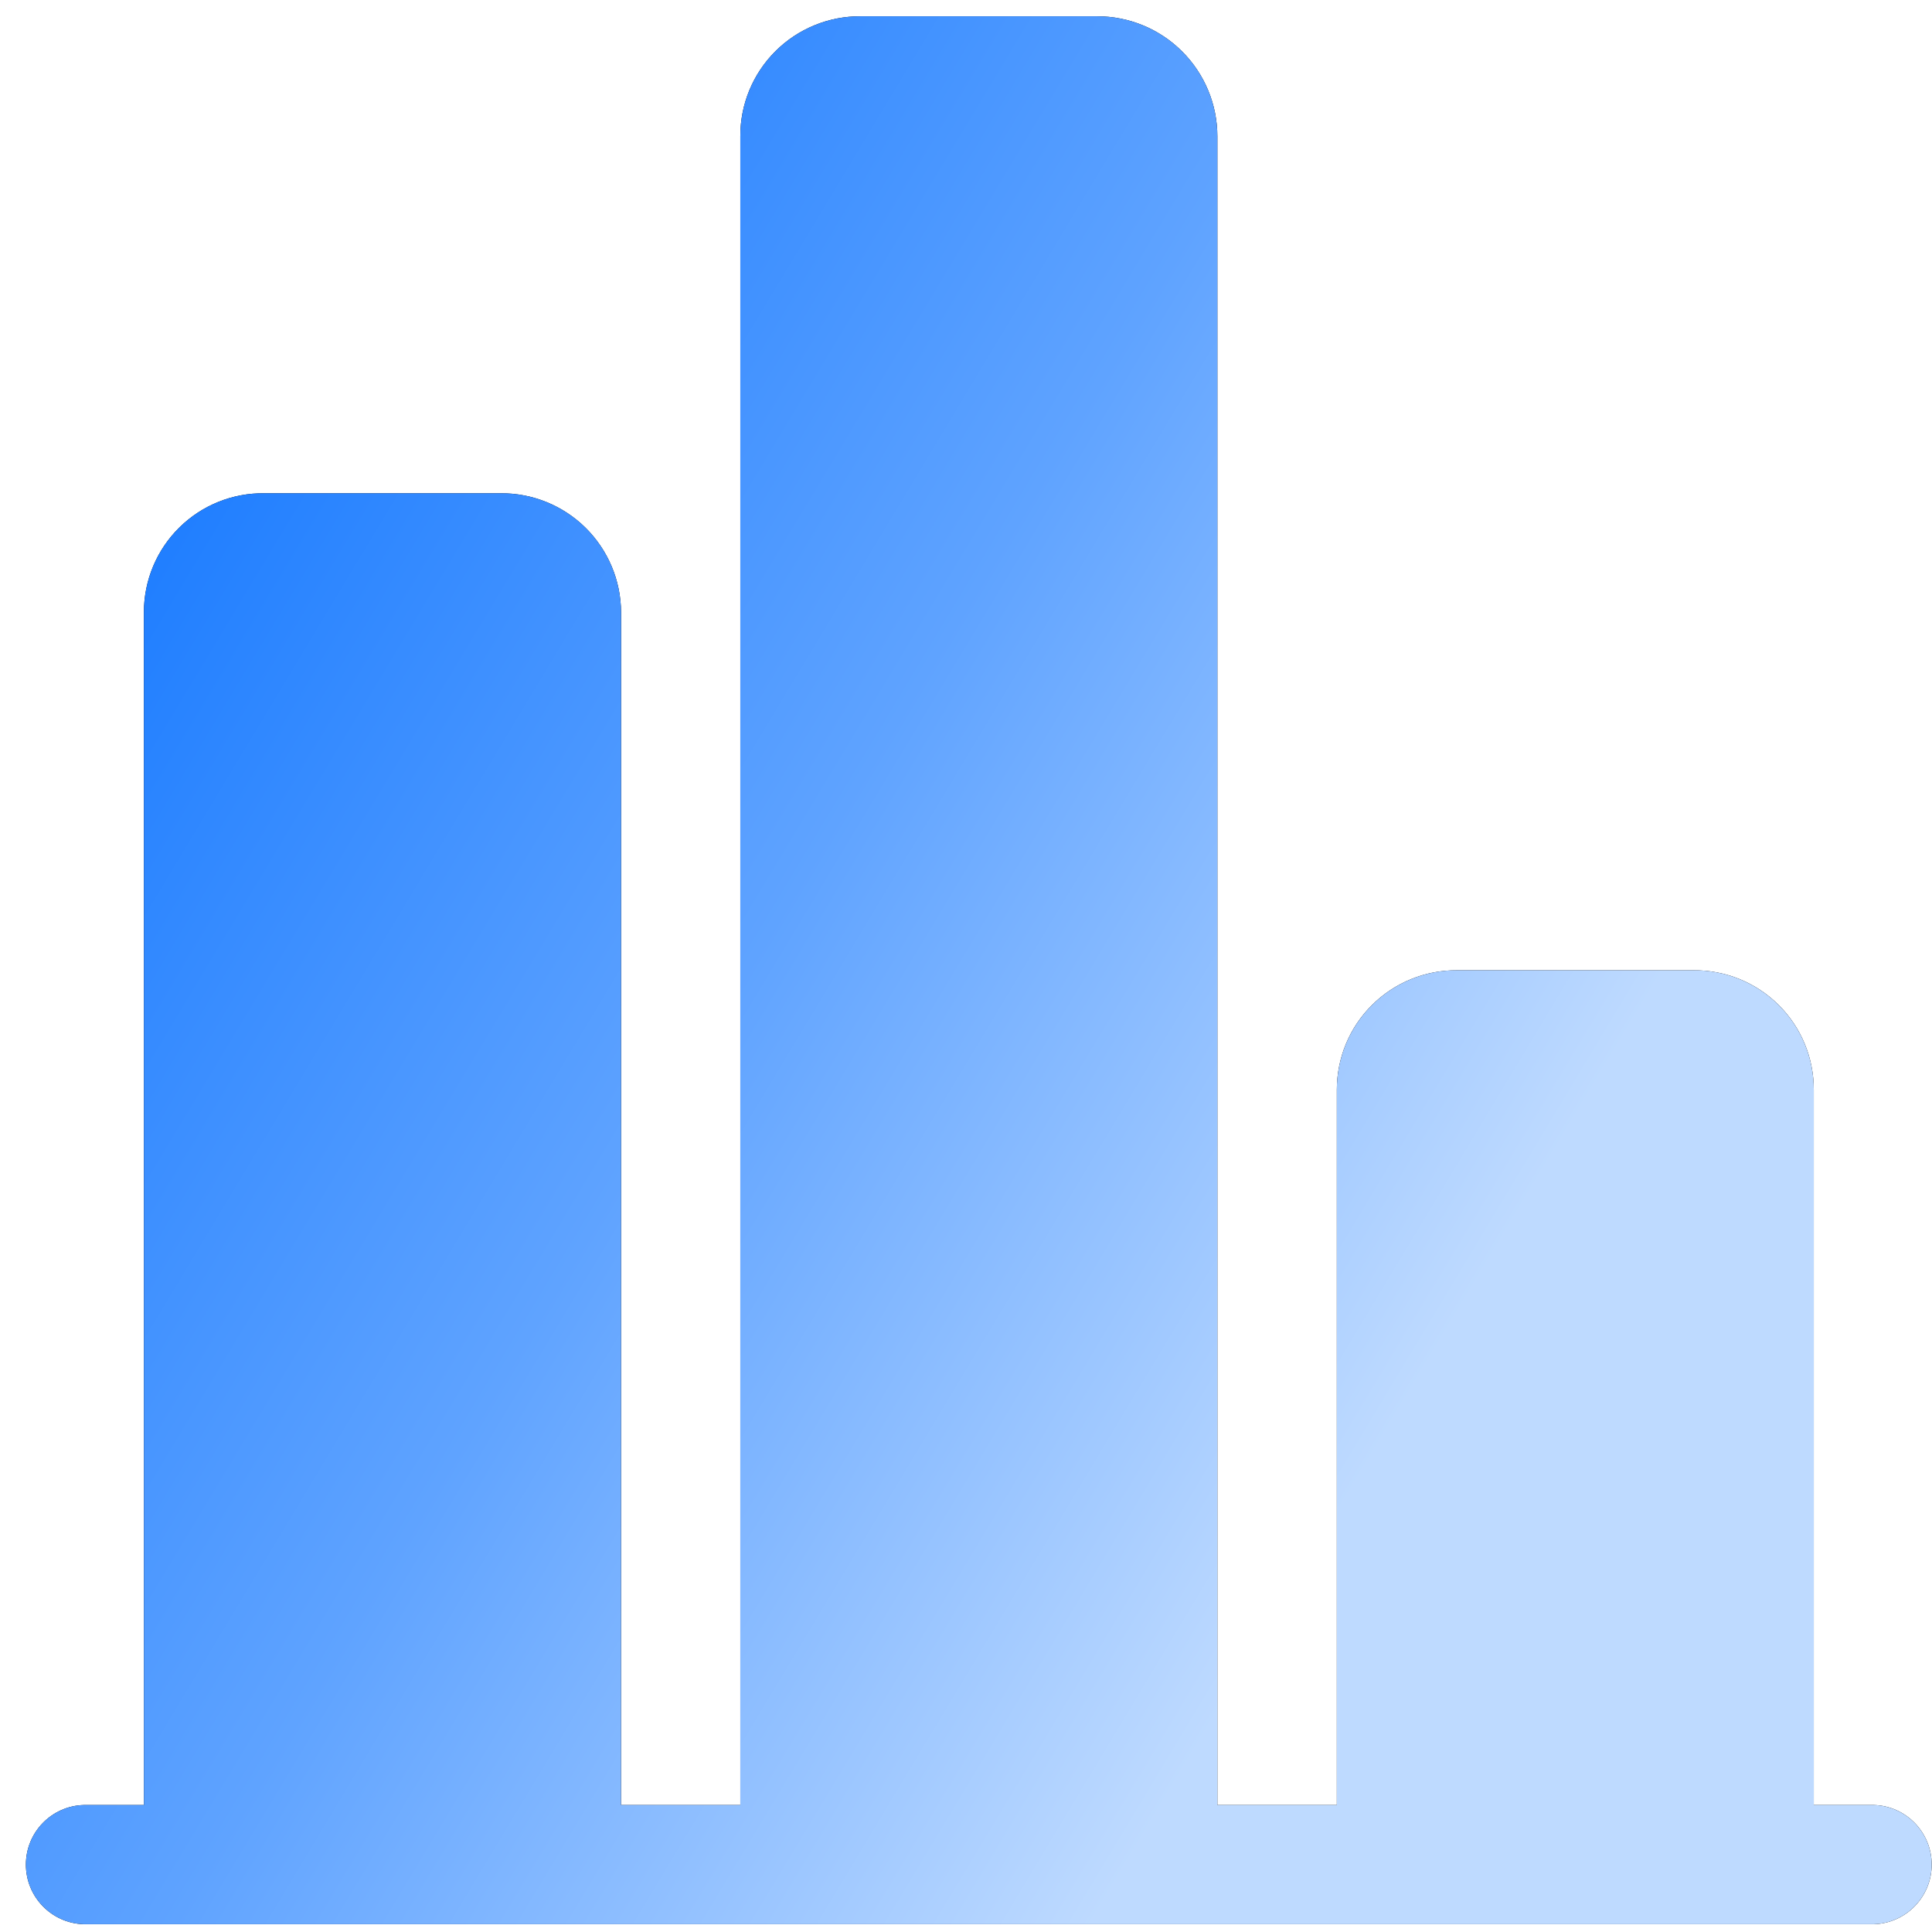 <svg 
 xmlns="http://www.w3.org/2000/svg"
 xmlns:xlink="http://www.w3.org/1999/xlink"
 width="37px" height="37px">
<defs>
<linearGradient id="PSgrad_0" x1="0%" x2="85.717%" y1="0%" y2="51.504%">
  <stop offset="0%" stop-color="rgb(0,108,255)" stop-opacity="1" />
  <stop offset="58%" stop-color="rgb(95,163,255)" stop-opacity="1" />
  <stop offset="100%" stop-color="rgb(190,218,255)" stop-opacity="1" />
</linearGradient>

</defs>
<path fill-rule="evenodd"  fill="rgb(0, 0, 0)"
 d="M35.887,34.568 L34.736,34.568 L34.736,20.872 C34.738,20.261 34.496,19.675 34.062,19.245 C33.629,18.815 33.041,18.576 32.431,18.582 L27.906,18.582 C27.296,18.577 26.709,18.816 26.276,19.247 C25.843,19.676 25.601,20.262 25.602,20.872 L25.602,34.568 L23.314,34.568 L23.314,2.612 C23.314,2.001 23.071,1.416 22.639,0.985 C22.207,0.553 21.621,0.311 21.010,0.312 L16.483,0.312 C15.871,0.308 15.283,0.549 14.850,0.981 C14.417,1.413 14.175,2.000 14.178,2.612 L14.178,34.568 L11.894,34.568 L11.894,11.721 C11.890,11.114 11.645,10.533 11.213,10.106 C10.781,9.680 10.196,9.442 9.589,9.447 L5.062,9.447 C4.453,9.439 3.867,9.675 3.434,10.103 C3.001,10.530 2.757,11.113 2.756,11.721 L2.756,34.568 L1.605,34.568 C0.987,34.585 0.496,35.091 0.496,35.709 C0.496,36.327 0.987,36.833 1.605,36.851 L35.885,36.851 C36.502,36.833 36.994,36.327 36.994,35.709 C36.994,35.091 36.502,34.585 35.885,34.568 L35.887,34.568 Z"/>
<path fill="url(#PSgrad_0)"
 d="M35.887,34.568 L34.736,34.568 L34.736,20.872 C34.738,20.261 34.496,19.675 34.062,19.245 C33.629,18.815 33.041,18.576 32.431,18.582 L27.906,18.582 C27.296,18.577 26.709,18.816 26.276,19.247 C25.843,19.676 25.601,20.262 25.602,20.872 L25.602,34.568 L23.314,34.568 L23.314,2.612 C23.314,2.001 23.071,1.416 22.639,0.985 C22.207,0.553 21.621,0.311 21.010,0.312 L16.483,0.312 C15.871,0.308 15.283,0.549 14.850,0.981 C14.417,1.413 14.175,2.000 14.178,2.612 L14.178,34.568 L11.894,34.568 L11.894,11.721 C11.890,11.114 11.645,10.533 11.213,10.106 C10.781,9.680 10.196,9.442 9.589,9.447 L5.062,9.447 C4.453,9.439 3.867,9.675 3.434,10.103 C3.001,10.530 2.757,11.113 2.756,11.721 L2.756,34.568 L1.605,34.568 C0.987,34.585 0.496,35.091 0.496,35.709 C0.496,36.327 0.987,36.833 1.605,36.851 L35.885,36.851 C36.502,36.833 36.994,36.327 36.994,35.709 C36.994,35.091 36.502,34.585 35.885,34.568 L35.887,34.568 Z"/>
</svg>